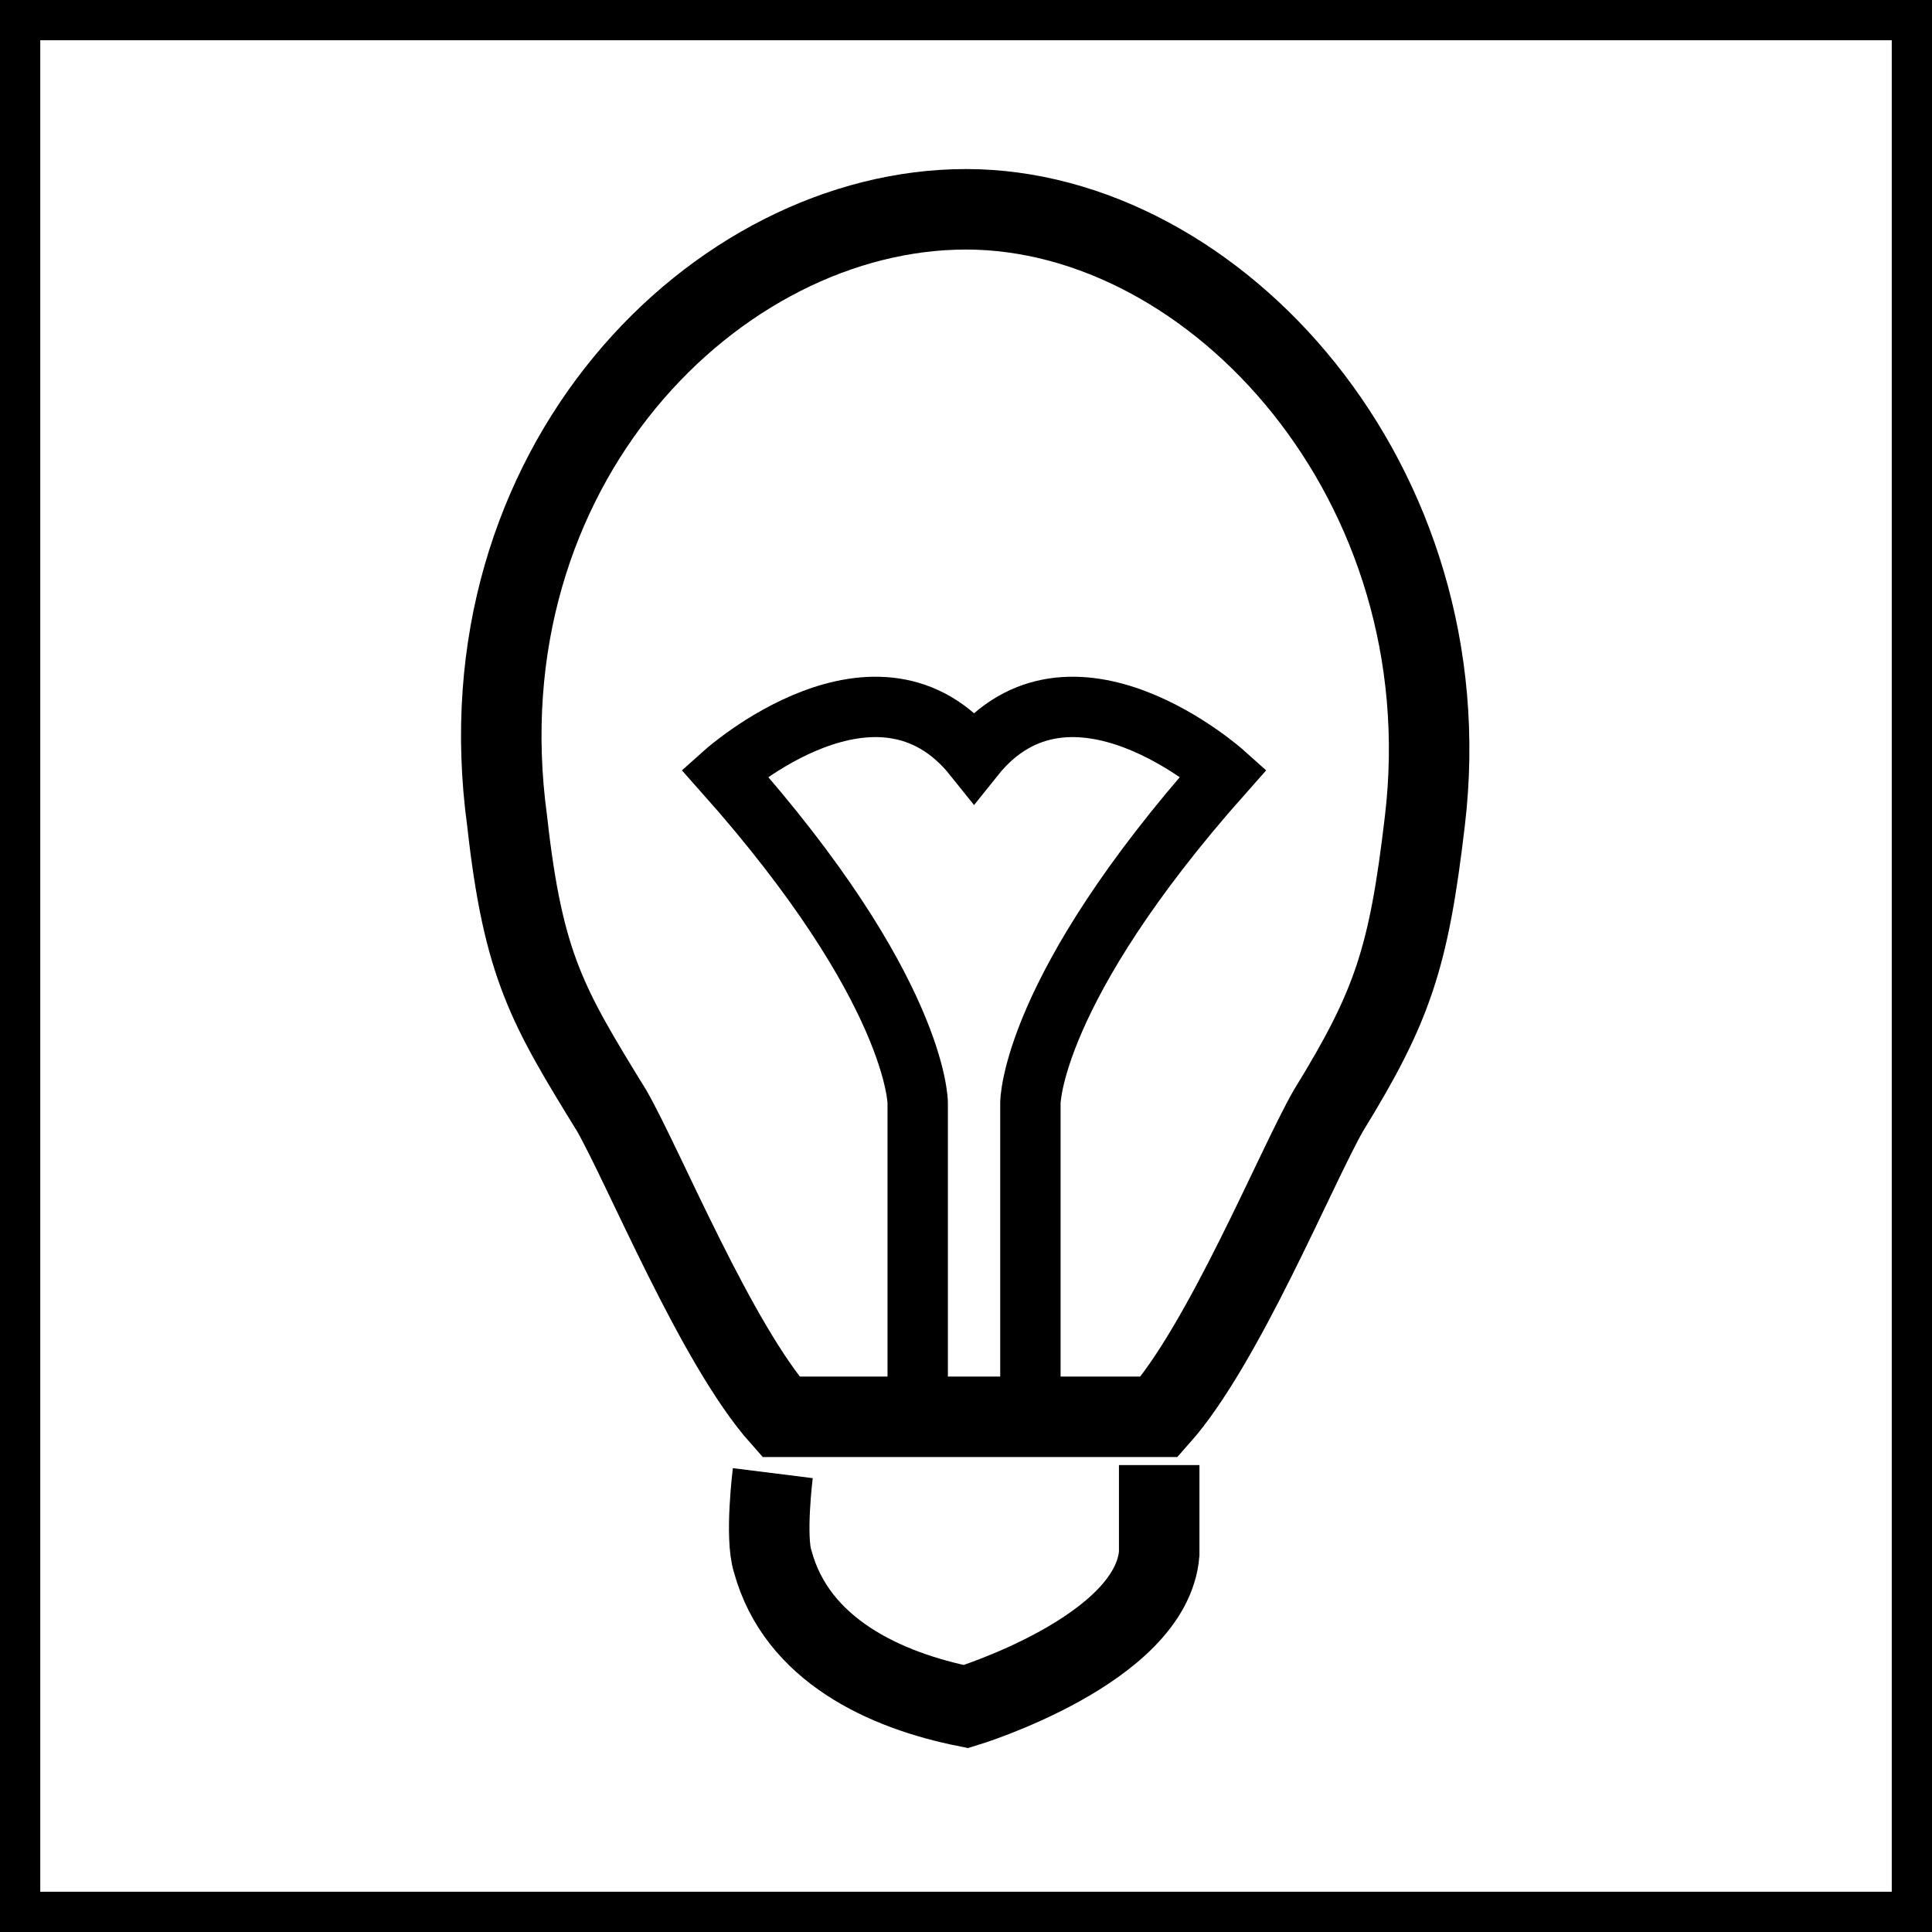 <?xml version="1.0" encoding="utf-8"?>
<!-- Generator: Adobe Illustrator 22.0.0, SVG Export Plug-In . SVG Version: 6.00 Build 0)  -->
<svg version="1.1" id="Слой_1" xmlns="http://www.w3.org/2000/svg" xmlns:xlink="http://www.w3.org/1999/xlink" x="0px" y="0px"
	 width="24px" height="24px" viewBox="0 0 24 24" style="enable-background:new 0 0 24 24;" xml:space="preserve">
<style type="text/css">
	.st0{fill:none;stroke:#000000;stroke-miterlimit:10;}
	.st1{fill:none;stroke:#000000;stroke-width:0.75;stroke-miterlimit:10;}
</style>
<path class="st0" d="M14.4,17.6c0.8-0.9,1.7-3.1,2.1-3.8c0.8-1.3,1-1.9,1.2-3.6c0.5-4.2-2.6-7.6-5.7-7.6s-6.3,3.2-5.7,7.6
	c0.2,1.8,0.5,2.3,1.3,3.6c0.4,0.7,1.3,2.9,2.1,3.8L14.4,17.6z"/>
<path class="st0" d="M14.4,18.2c0,0,0,0.9,0,1.1c-0.1,1.2-2.4,1.9-2.4,1.9h0C11,21,9.9,20.5,9.6,19.4c-0.1-0.3,0-1.1,0-1.1"/>
<path class="st1" d="M12.8,17.8v-4.1c0,0,0-1.4,2.4-4.1c0,0-1.9-1.7-3.1-0.2l0,0c-1.2-1.5-3.1,0.2-3.1,0.2c2.4,2.7,2.4,4.1,2.4,4.1
	v4.1"/>
<g>
	<path d="M23.5,0.5v23h-23v-23H23.5 M24,0H0v24h24V0L24,0z"/>
</g>
</svg>
